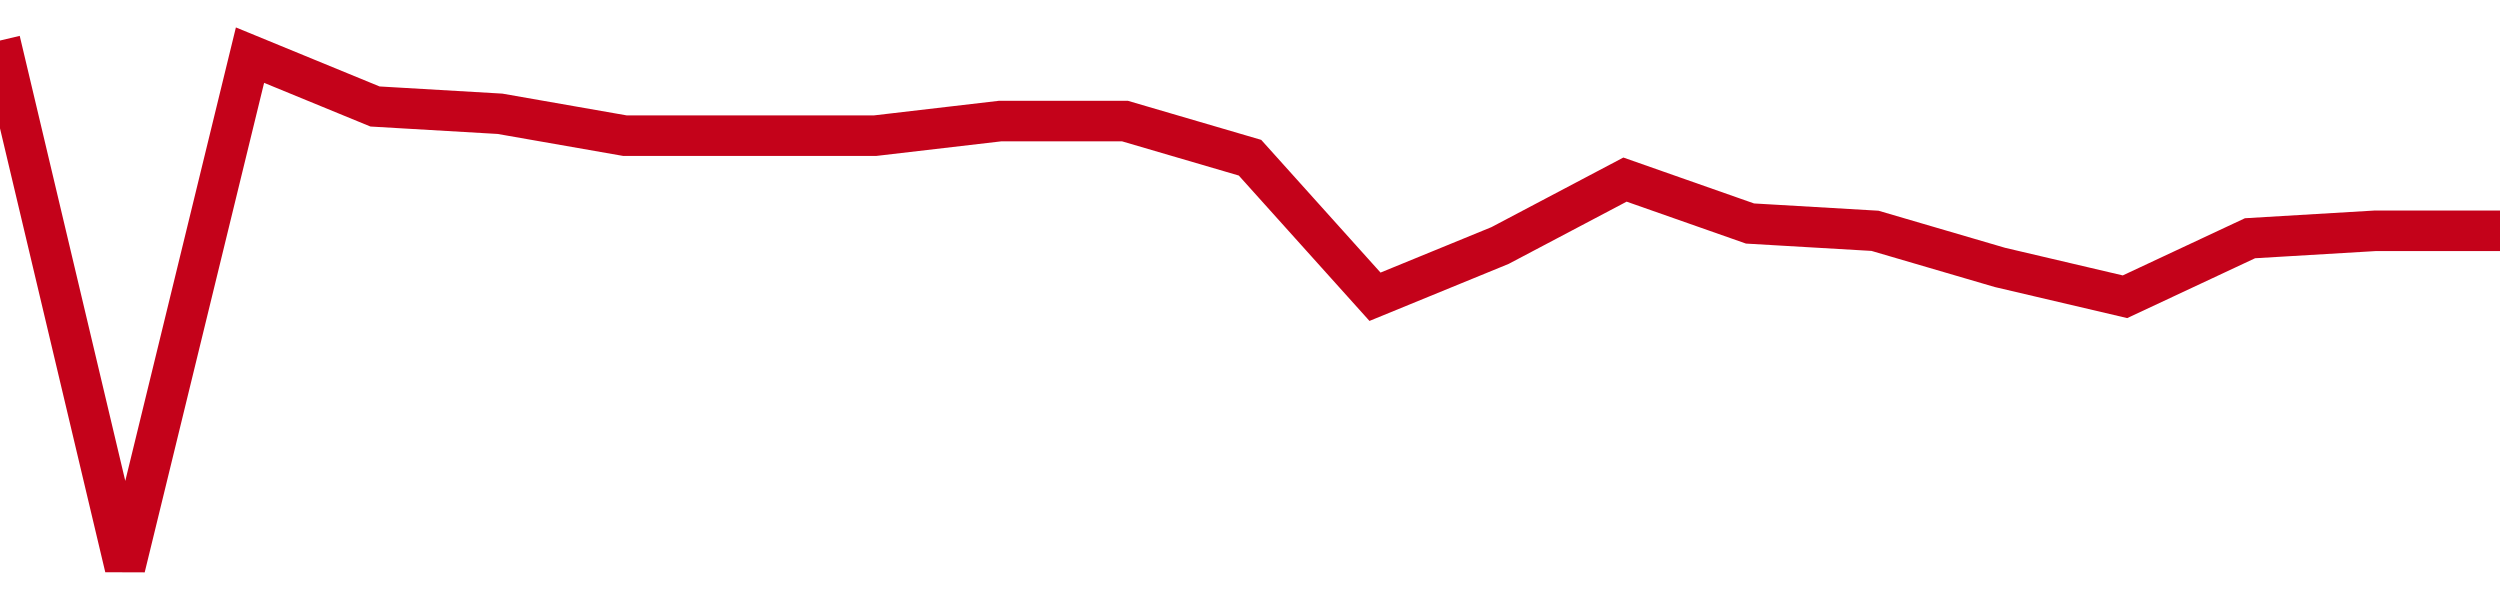 <!-- Generated with https://github.com/jxxe/sparkline/ --><svg viewBox="0 0 185 45" class="sparkline" xmlns="http://www.w3.org/2000/svg"><path class="sparkline--fill" d="M 0 3 L 0 3 L 9.25 42 L 18.5 4.08 L 27.75 7.88 L 37 8.42 L 46.25 10.04 L 55.5 10.04 L 64.75 10.04 L 74 8.96 L 83.25 8.96 L 92.5 11.67 L 101.75 21.96 L 111 18.17 L 120.25 13.29 L 129.5 16.54 L 138.75 17.08 L 148 19.79 L 157.25 21.96 L 166.5 17.63 L 175.75 17.08 L 185 17.08 V 45 L 0 45 Z" stroke="none" fill="none" ></path><path class="sparkline--line" d="M 0 3 L 0 3 L 9.25 42 L 18.5 4.08 L 27.75 7.88 L 37 8.42 L 46.25 10.04 L 55.5 10.04 L 64.75 10.04 L 74 8.96 L 83.25 8.96 L 92.5 11.67 L 101.75 21.96 L 111 18.17 L 120.25 13.29 L 129.5 16.54 L 138.75 17.08 L 148 19.79 L 157.25 21.96 L 166.5 17.63 L 175.75 17.08 L 185 17.08" fill="none" stroke-width="3" stroke="#C4021A" ></path></svg>